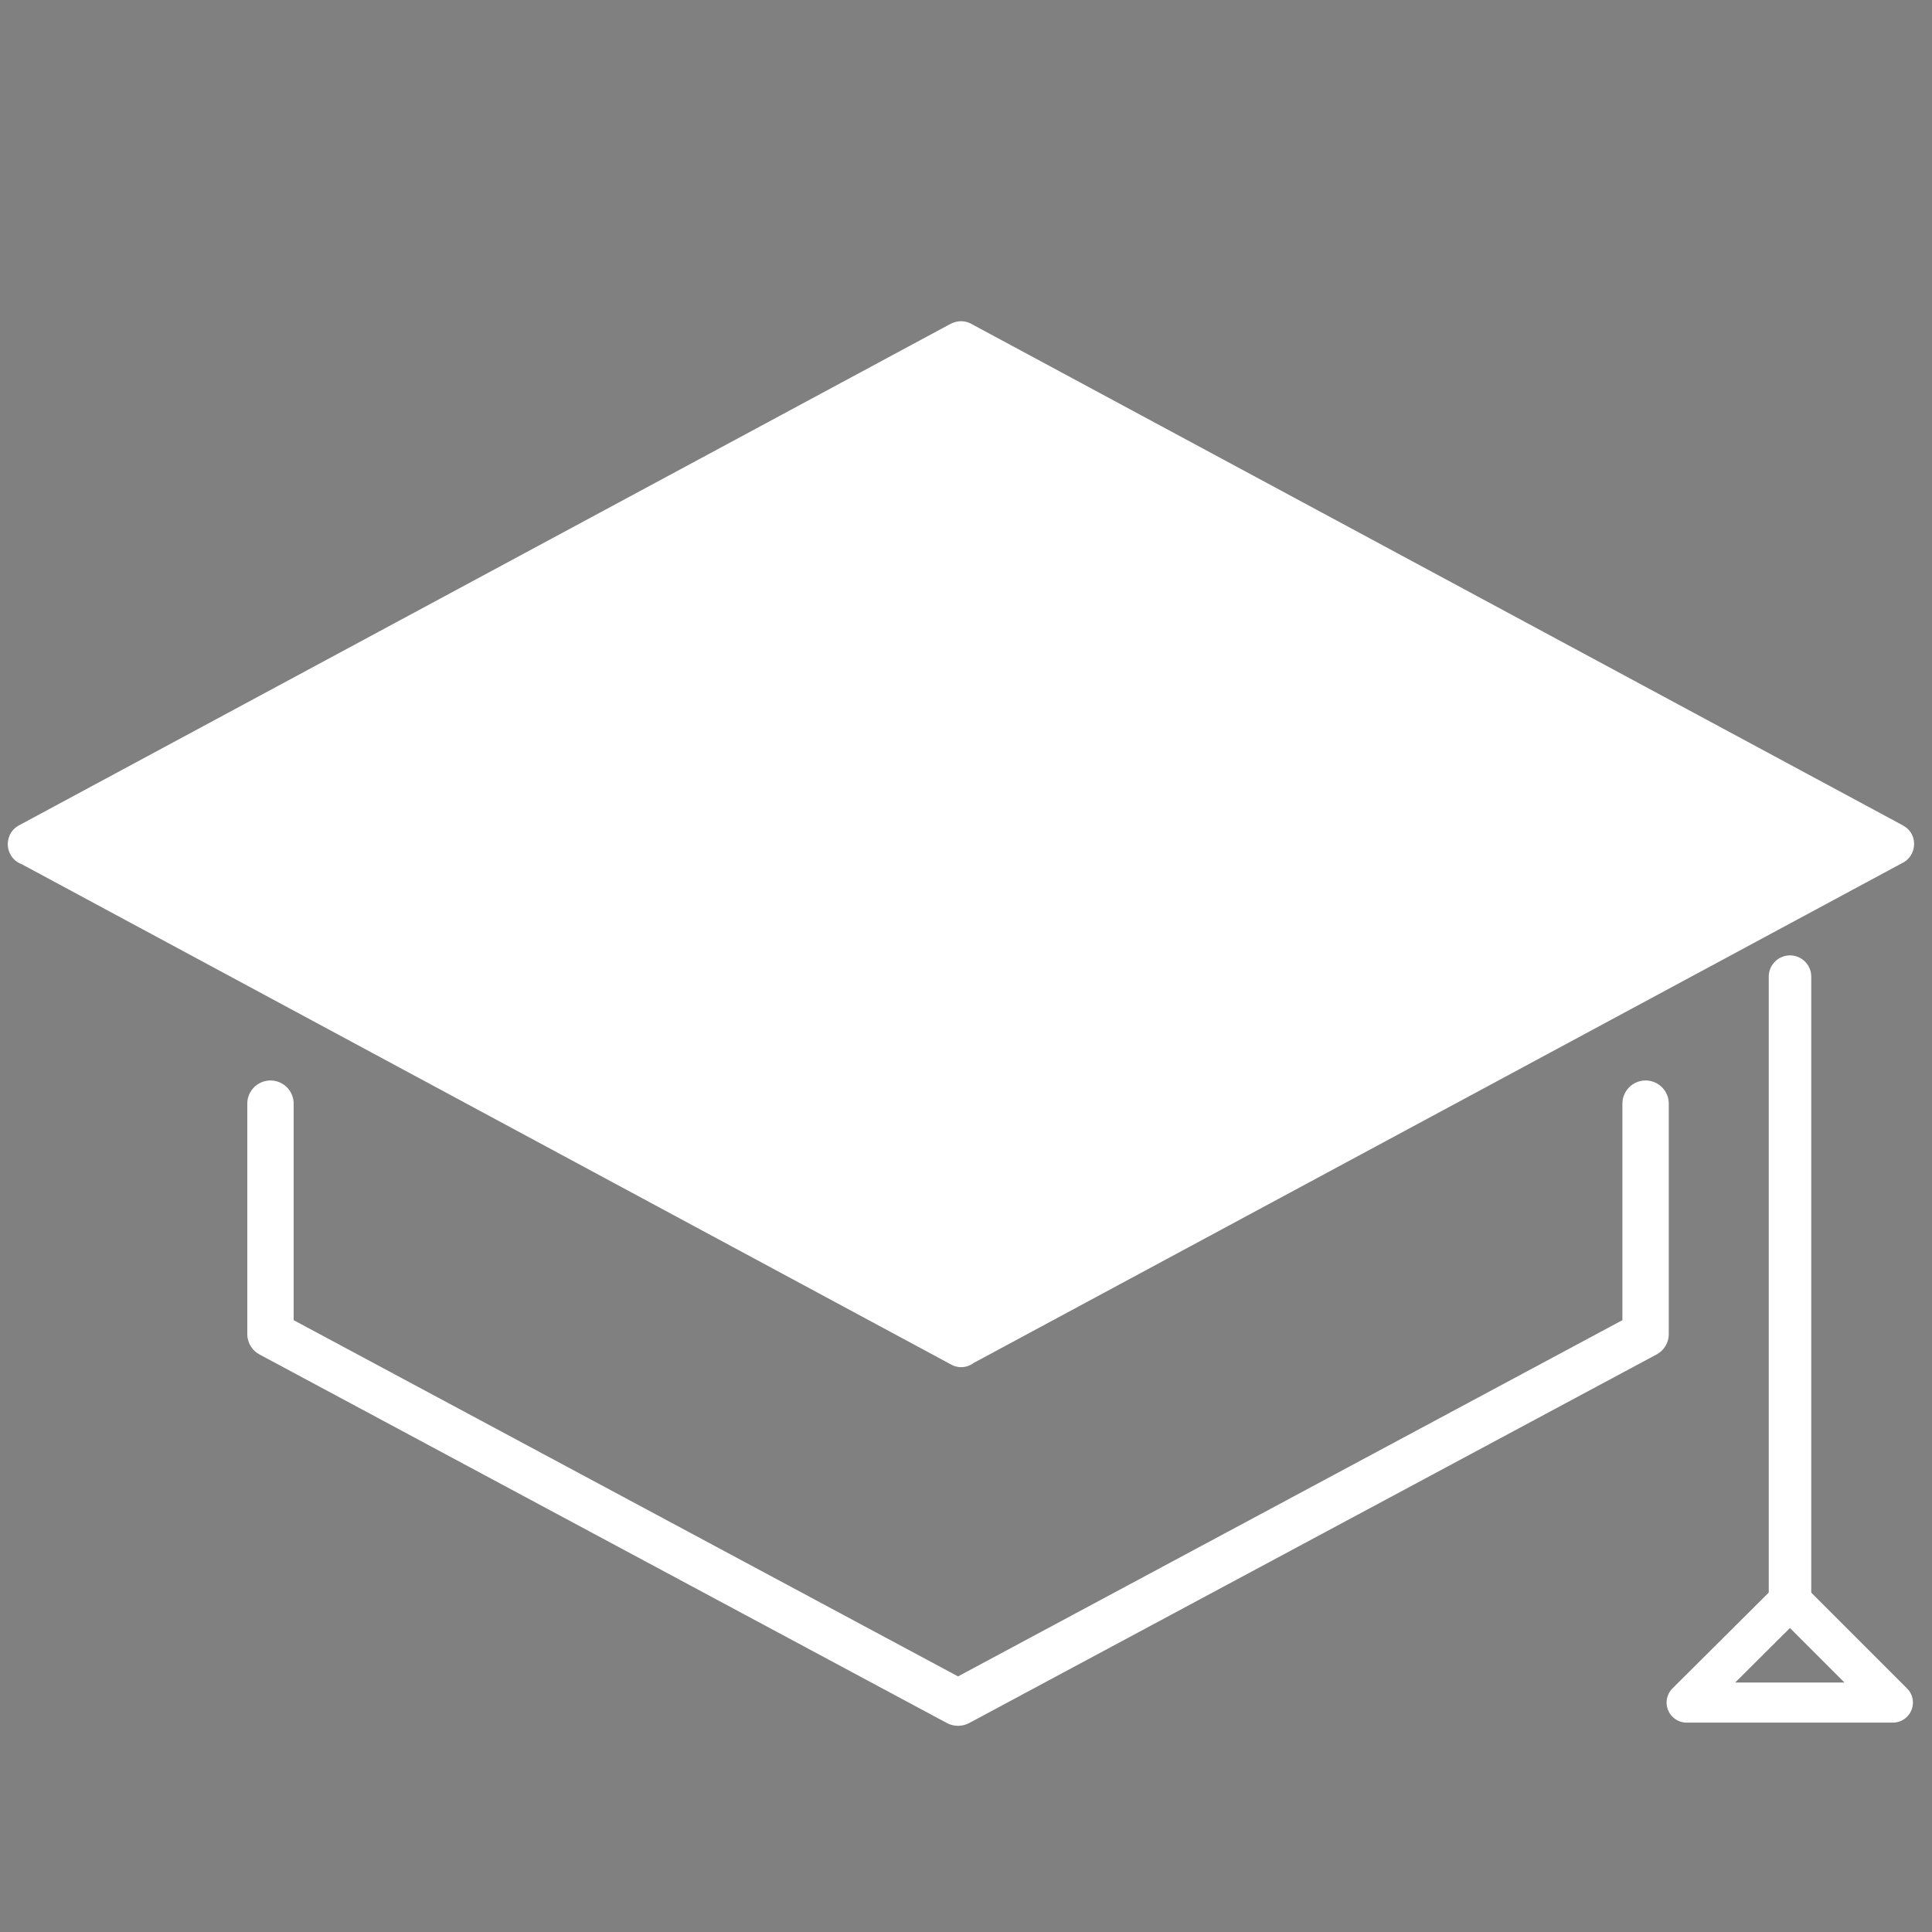 <?xml version="1.0" encoding="UTF-8"?>
<!DOCTYPE svg PUBLIC "-//W3C//DTD SVG 1.1//EN" "http://www.w3.org/Graphics/SVG/1.1/DTD/svg11.dtd">
<!-- Creator: CorelDRAW -->
<svg xmlns="http://www.w3.org/2000/svg" xml:space="preserve" width="40px" height="40px" version="1.1" style="shape-rendering:geometricPrecision; text-rendering:geometricPrecision; image-rendering:optimizeQuality; fill-rule:evenodd; clip-rule:evenodd"
viewBox="0 0 4000000 4000000"
 xmlns:xlink="http://www.w3.org/1999/xlink"
 xmlns:xodm="http://www.corel.com/coreldraw/odm/2003">
 <rect x="0" y="0" width="4000000" height="4000000" fill="#808080" stroke="none"/>
 <defs>
  <style type="text/css">
   <![CDATA[
    .str0 {stroke:white;stroke-width:96000;stroke-linecap:round;stroke-linejoin:round;stroke-miterlimit:10}
    .str2 {stroke:white;stroke-width:83000;stroke-linecap:round;stroke-linejoin:round;stroke-miterlimit:10}
    .str1 {stroke:white;stroke-width:88000;stroke-linecap:round;stroke-linejoin:round;stroke-miterlimit:10}
    .fil0 {fill:none}
    .fil3 {fill:none;fill-rule:nonzero}
    .fil1 {fill:#2E3031;fill-rule:nonzero}
    .fil2 {fill:white;fill-rule:nonzero}
   ]]>
  </style>
 </defs>
 <g id="Camada_x0020_1">
  <polygon class="fil0" points="-1000,-2000 3999000,-2000 3999000,3998000 -1000,3998000 "/>
  <polygon class="fil1" points="1983000,709000 46000,1748000 1983000,2786000 3919000,1748000 "/>
  <g>
   <polygon class="fil2" points="1990000,709000 60000,1748000 1990000,2786000 3919000,1748000 "/>
   <path id="_1" class="fil2" d="M39000 1709000l1930000 -1039000 41000 78000 -1930000 1038000 -41000 0 0 -77000zm41000 77000c-21000,12000 -48000,4000 -59000,-18000 -11000,-21000 -3000,-48000 18000,-59000l41000 77000zm1889000 1039000l-1930000 -1039000 41000 -77000 1930000 1039000 0 77000 -41000 0zm41000 -77000c22000,11000 30000,38000 18000,59000 -11000,22000 -38000,30000 -59000,18000l41000 -77000zm1930000 -962000l-1930000 1039000 -41000 -77000 1930000 -1039000 41000 0 0 77000zm-41000 -77000c21000,-11000 48000,-3000 59000,18000 11000,21000 3000,48000 -18000,59000l-41000 -77000zm-1889000 -1039000l1930000 1039000 -41000 77000 -1930000 -1038000 0 -78000 41000 0zm-41000 78000c-21000,-12000 -29000,-38000 -18000,-60000 11000,-21000 38000,-29000 59000,-18000l-41000 78000z"/>
  </g>
  <polyline class="fil3 str0" points="3407000,2285000 3407000,2762000 1984000,3525000 1983000,3525000 560000,2762000 560000,2285000 "/>
  <line class="fil3 str1" x1="3706000" y1="3312000" x2="3706000" y2= "2022000" />
  <polygon class="fil3 str2" points="3492000,3525000 3706000,3312000 3919000,3525000 "/>
 </g>
</svg>
